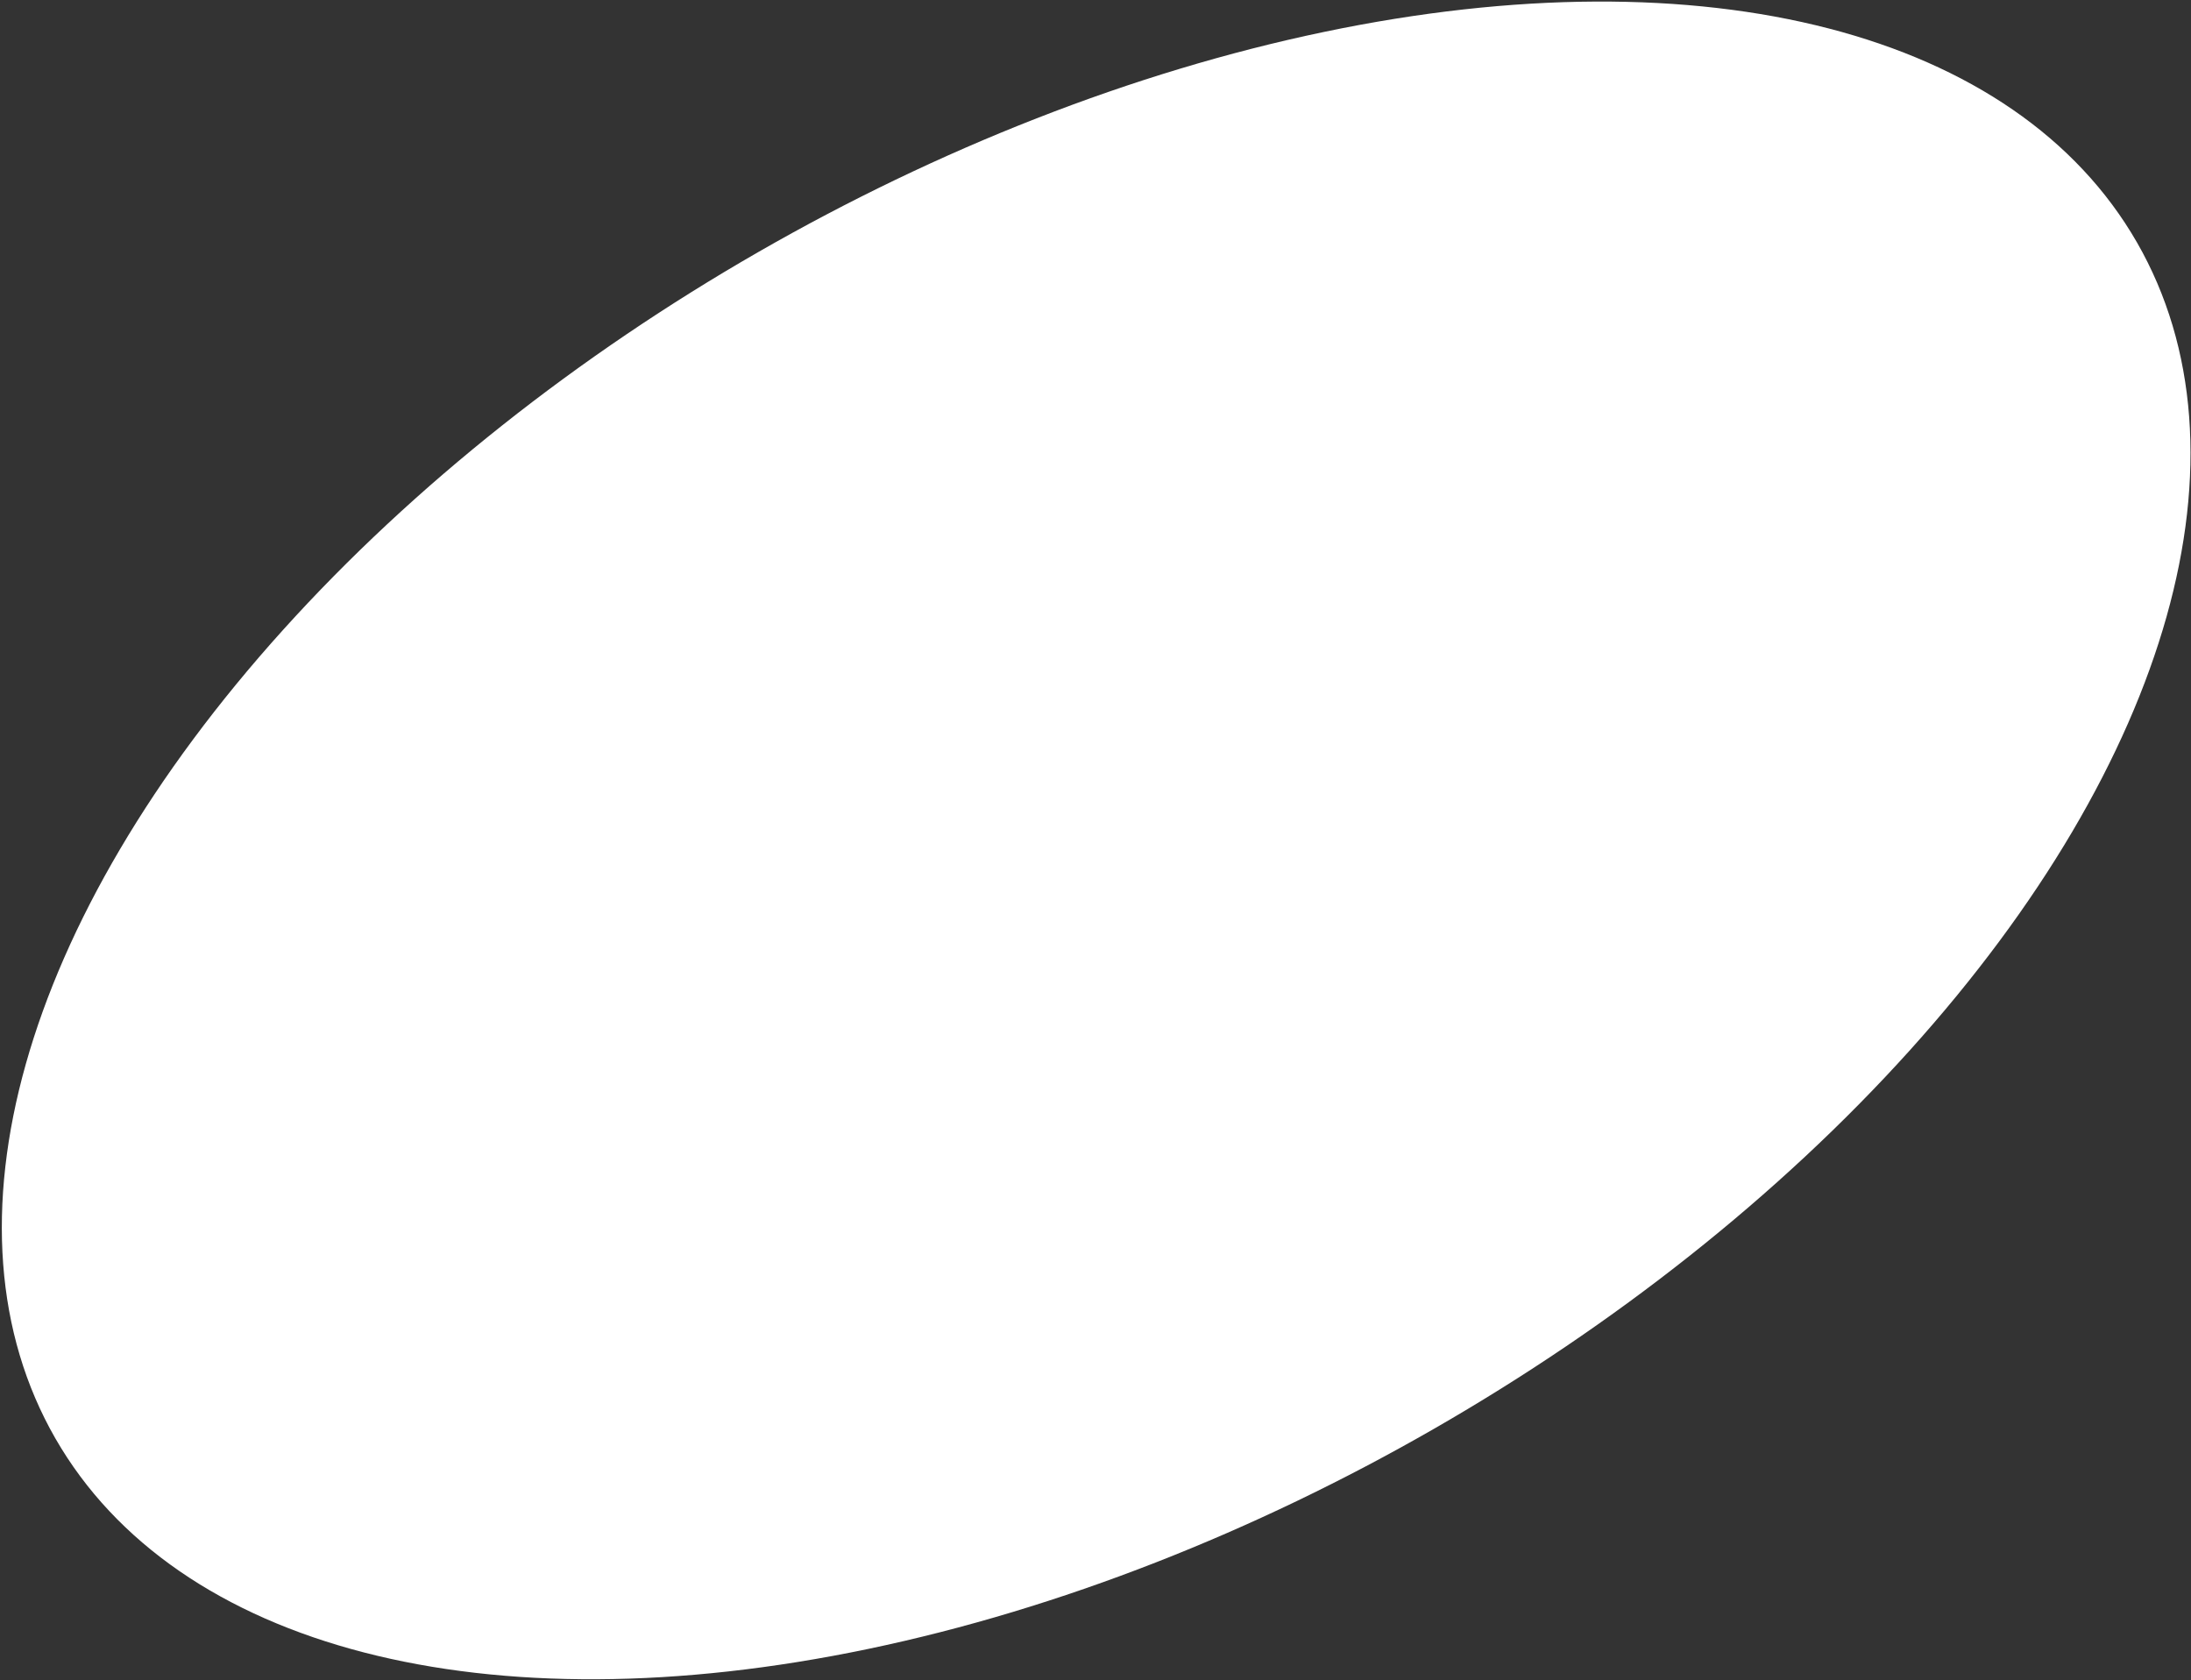 <?xml version="1.0" encoding="UTF-8"?> <svg xmlns="http://www.w3.org/2000/svg" width="1248" height="957" viewBox="0 0 1248 957" fill="none"><rect x="0" y="0" width="1248" height="957" fill="#333333" stroke="none"/> <ellipse cx="624.38" cy="478.719" rx="683.733" ry="386.473" transform="rotate(-29.879 624.38 478.719)" fill="white"></ellipse> </svg> 